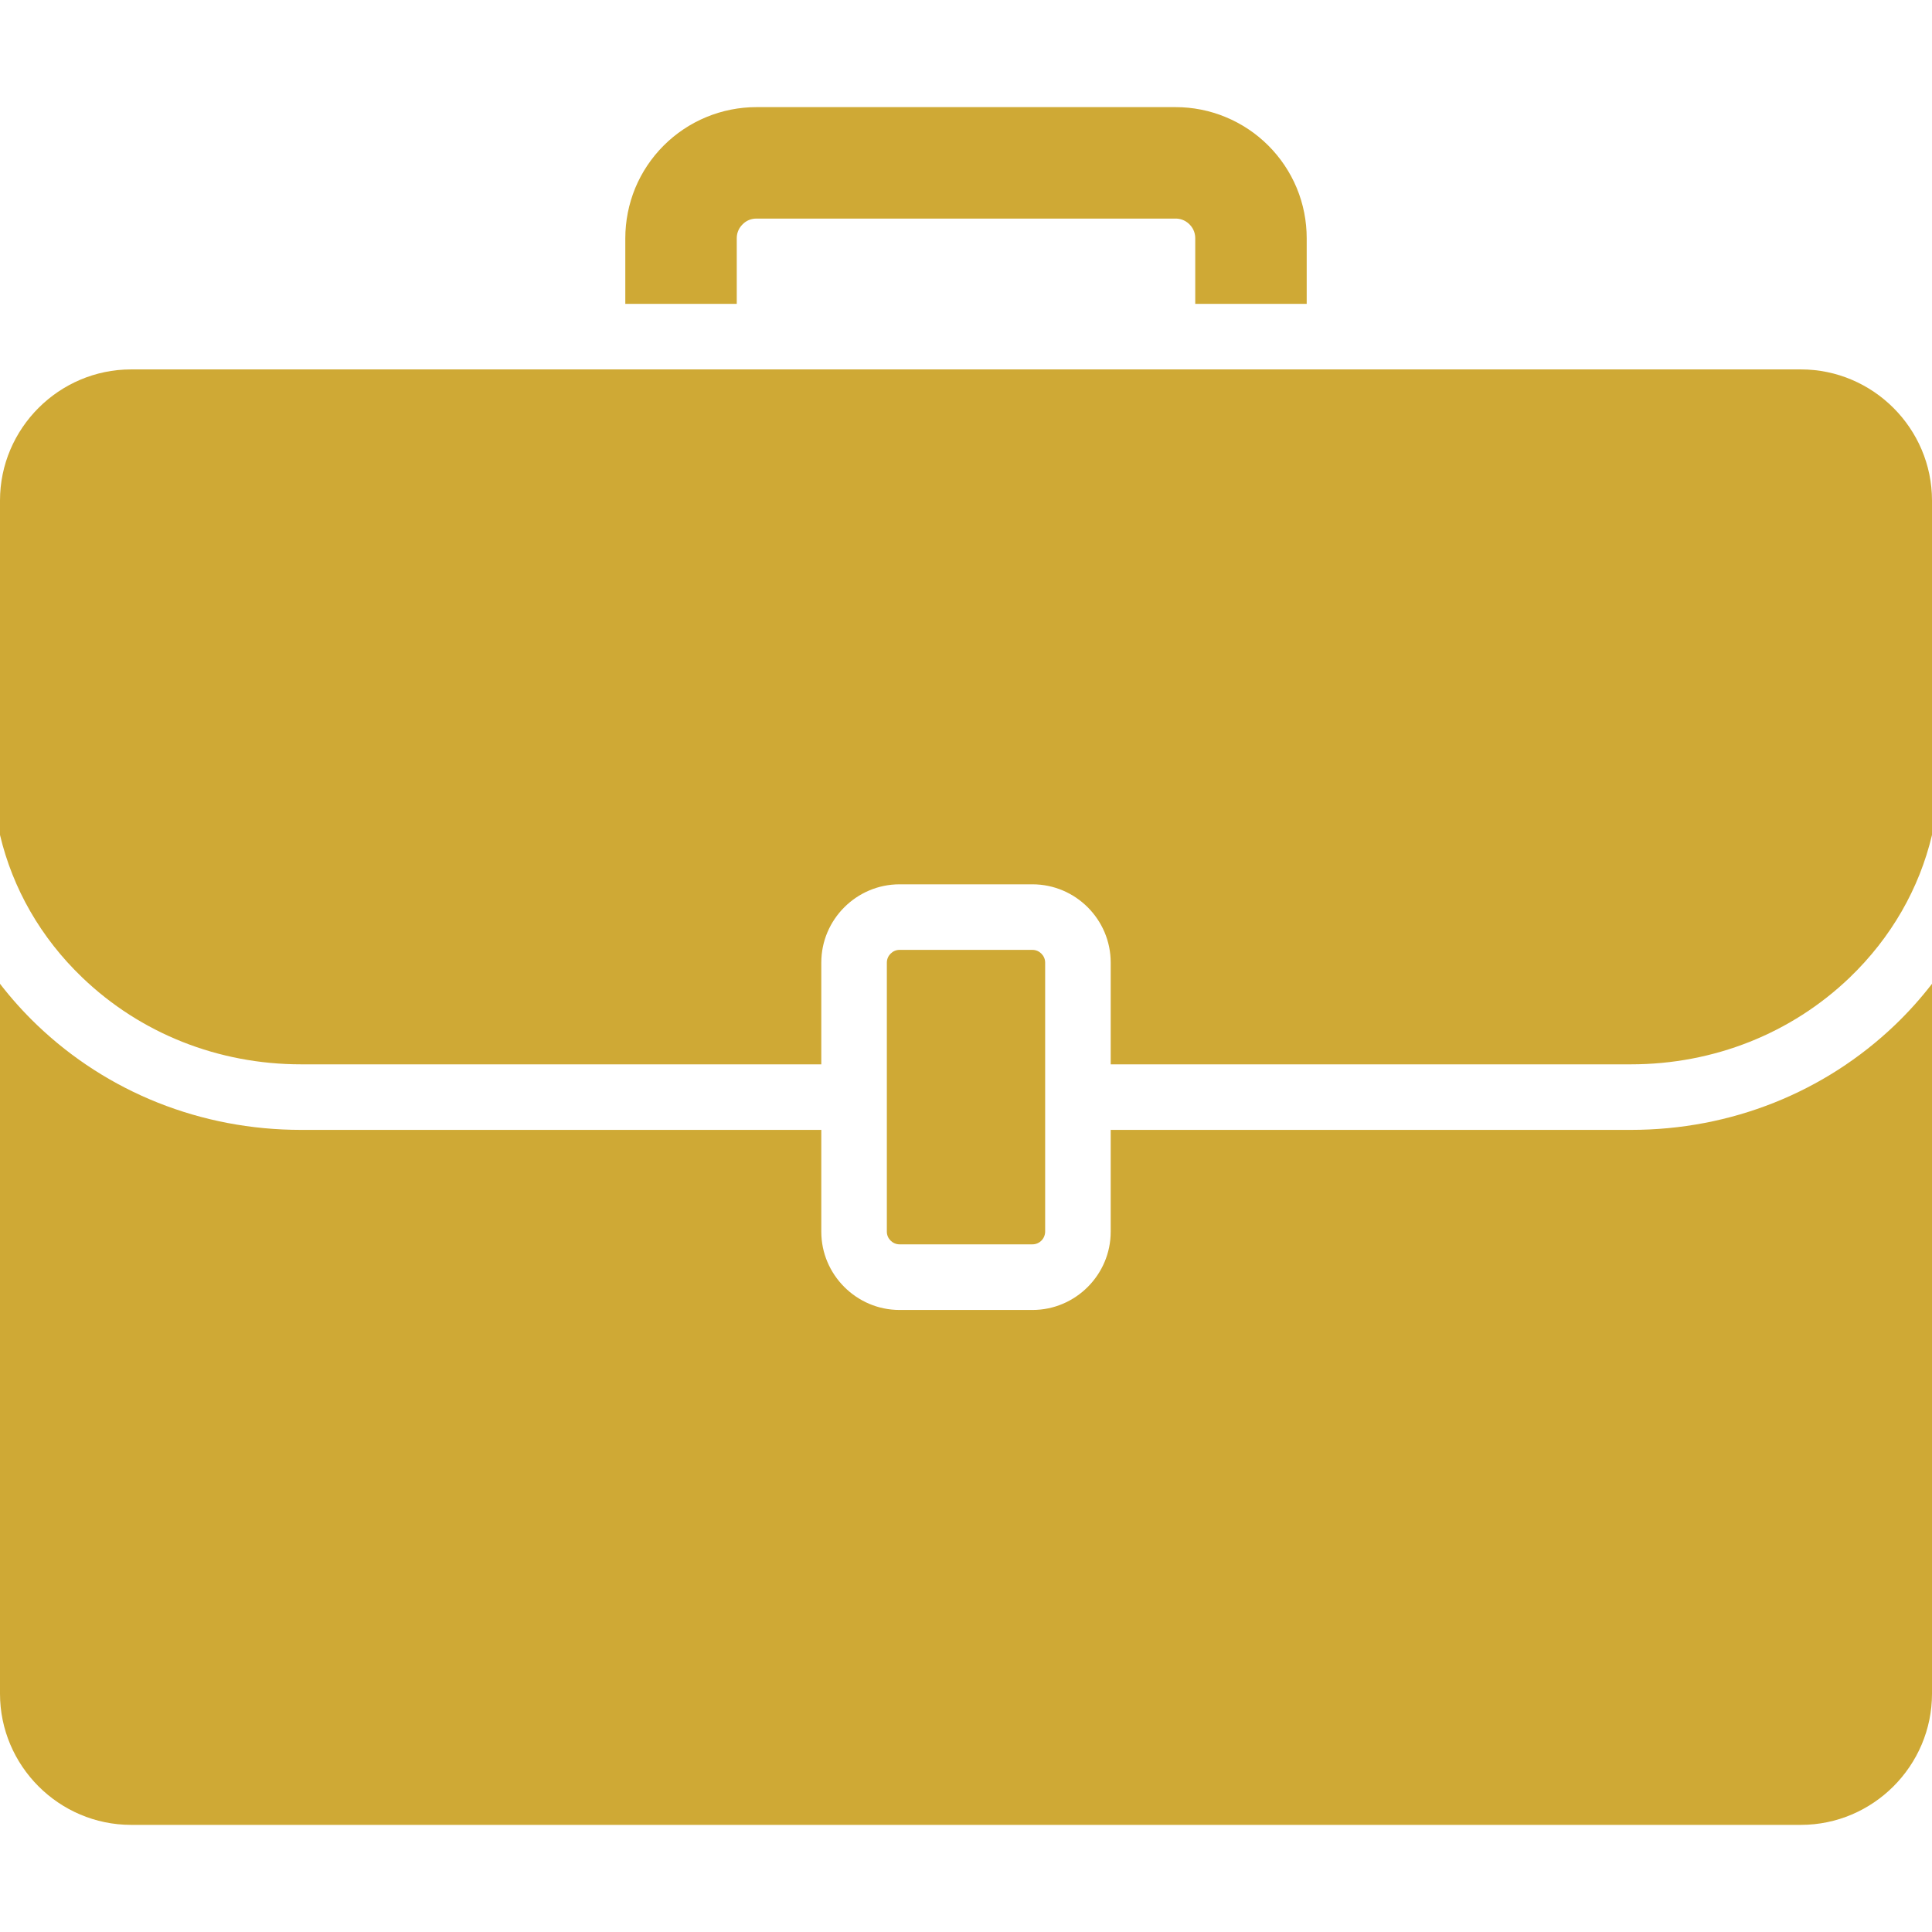 <svg width="29" height="29" viewBox="0 0 29 29" fill="none" xmlns="http://www.w3.org/2000/svg">
<g clip-path="url(#clip0_182_328)">
<path d="M29 7.513V12.533C28.81 13.336 28.388 14.074 27.766 14.672C26.89 15.513 25.723 15.976 24.481 15.976H16.672V14.448C16.672 13.802 16.144 13.274 15.498 13.274H13.502C12.857 13.274 12.328 13.802 12.328 14.448V15.976H4.519C3.277 15.976 2.11 15.513 1.234 14.672C0.611 14.075 0.19 13.336 0 12.533V7.513C0 6.431 0.886 5.545 1.968 5.545H27.032C28.114 5.545 29 6.431 29 7.513ZM15.498 18.678C15.548 18.678 15.596 18.658 15.632 18.622C15.667 18.587 15.687 18.539 15.688 18.489V14.448C15.688 14.345 15.601 14.258 15.498 14.258H13.502C13.399 14.258 13.312 14.345 13.312 14.448V18.489C13.312 18.592 13.399 18.678 13.502 18.678H15.498ZM28.448 15.382C27.387 16.399 25.979 16.96 24.481 16.96H16.672V18.489C16.672 19.134 16.144 19.663 15.498 19.663H13.502C12.857 19.663 12.328 19.134 12.328 18.489V16.96H4.519C3.021 16.96 1.613 16.399 0.552 15.382C0.353 15.191 0.169 14.986 0 14.767L0 25.423C0 26.506 0.886 27.392 1.968 27.392H27.032C28.114 27.392 29 26.506 29 25.423V14.767C28.831 14.986 28.647 15.191 28.448 15.382ZM19.038 2.185C18.855 2.002 18.638 1.857 18.399 1.758C18.161 1.659 17.905 1.608 17.646 1.608H11.354C11.096 1.608 10.84 1.659 10.601 1.758C10.362 1.857 10.145 2.002 9.962 2.185C9.779 2.368 9.634 2.585 9.535 2.823C9.437 3.062 9.386 3.318 9.386 3.577V4.561H11.059V3.577C11.059 3.521 11.074 3.439 11.146 3.368C11.173 3.34 11.205 3.318 11.241 3.303C11.277 3.288 11.316 3.281 11.354 3.281H17.646C17.702 3.281 17.783 3.296 17.855 3.368C17.926 3.439 17.941 3.521 17.941 3.577V4.561H19.614V3.577C19.614 3.318 19.564 3.062 19.465 2.823C19.366 2.585 19.221 2.368 19.038 2.185Z" fill="#CFA935"/>
</g>
<defs>
<clipPath id="clip0_182_328">
<rect width="29" height="29" fill="white"/>
</clipPath>
</defs>
</svg>

